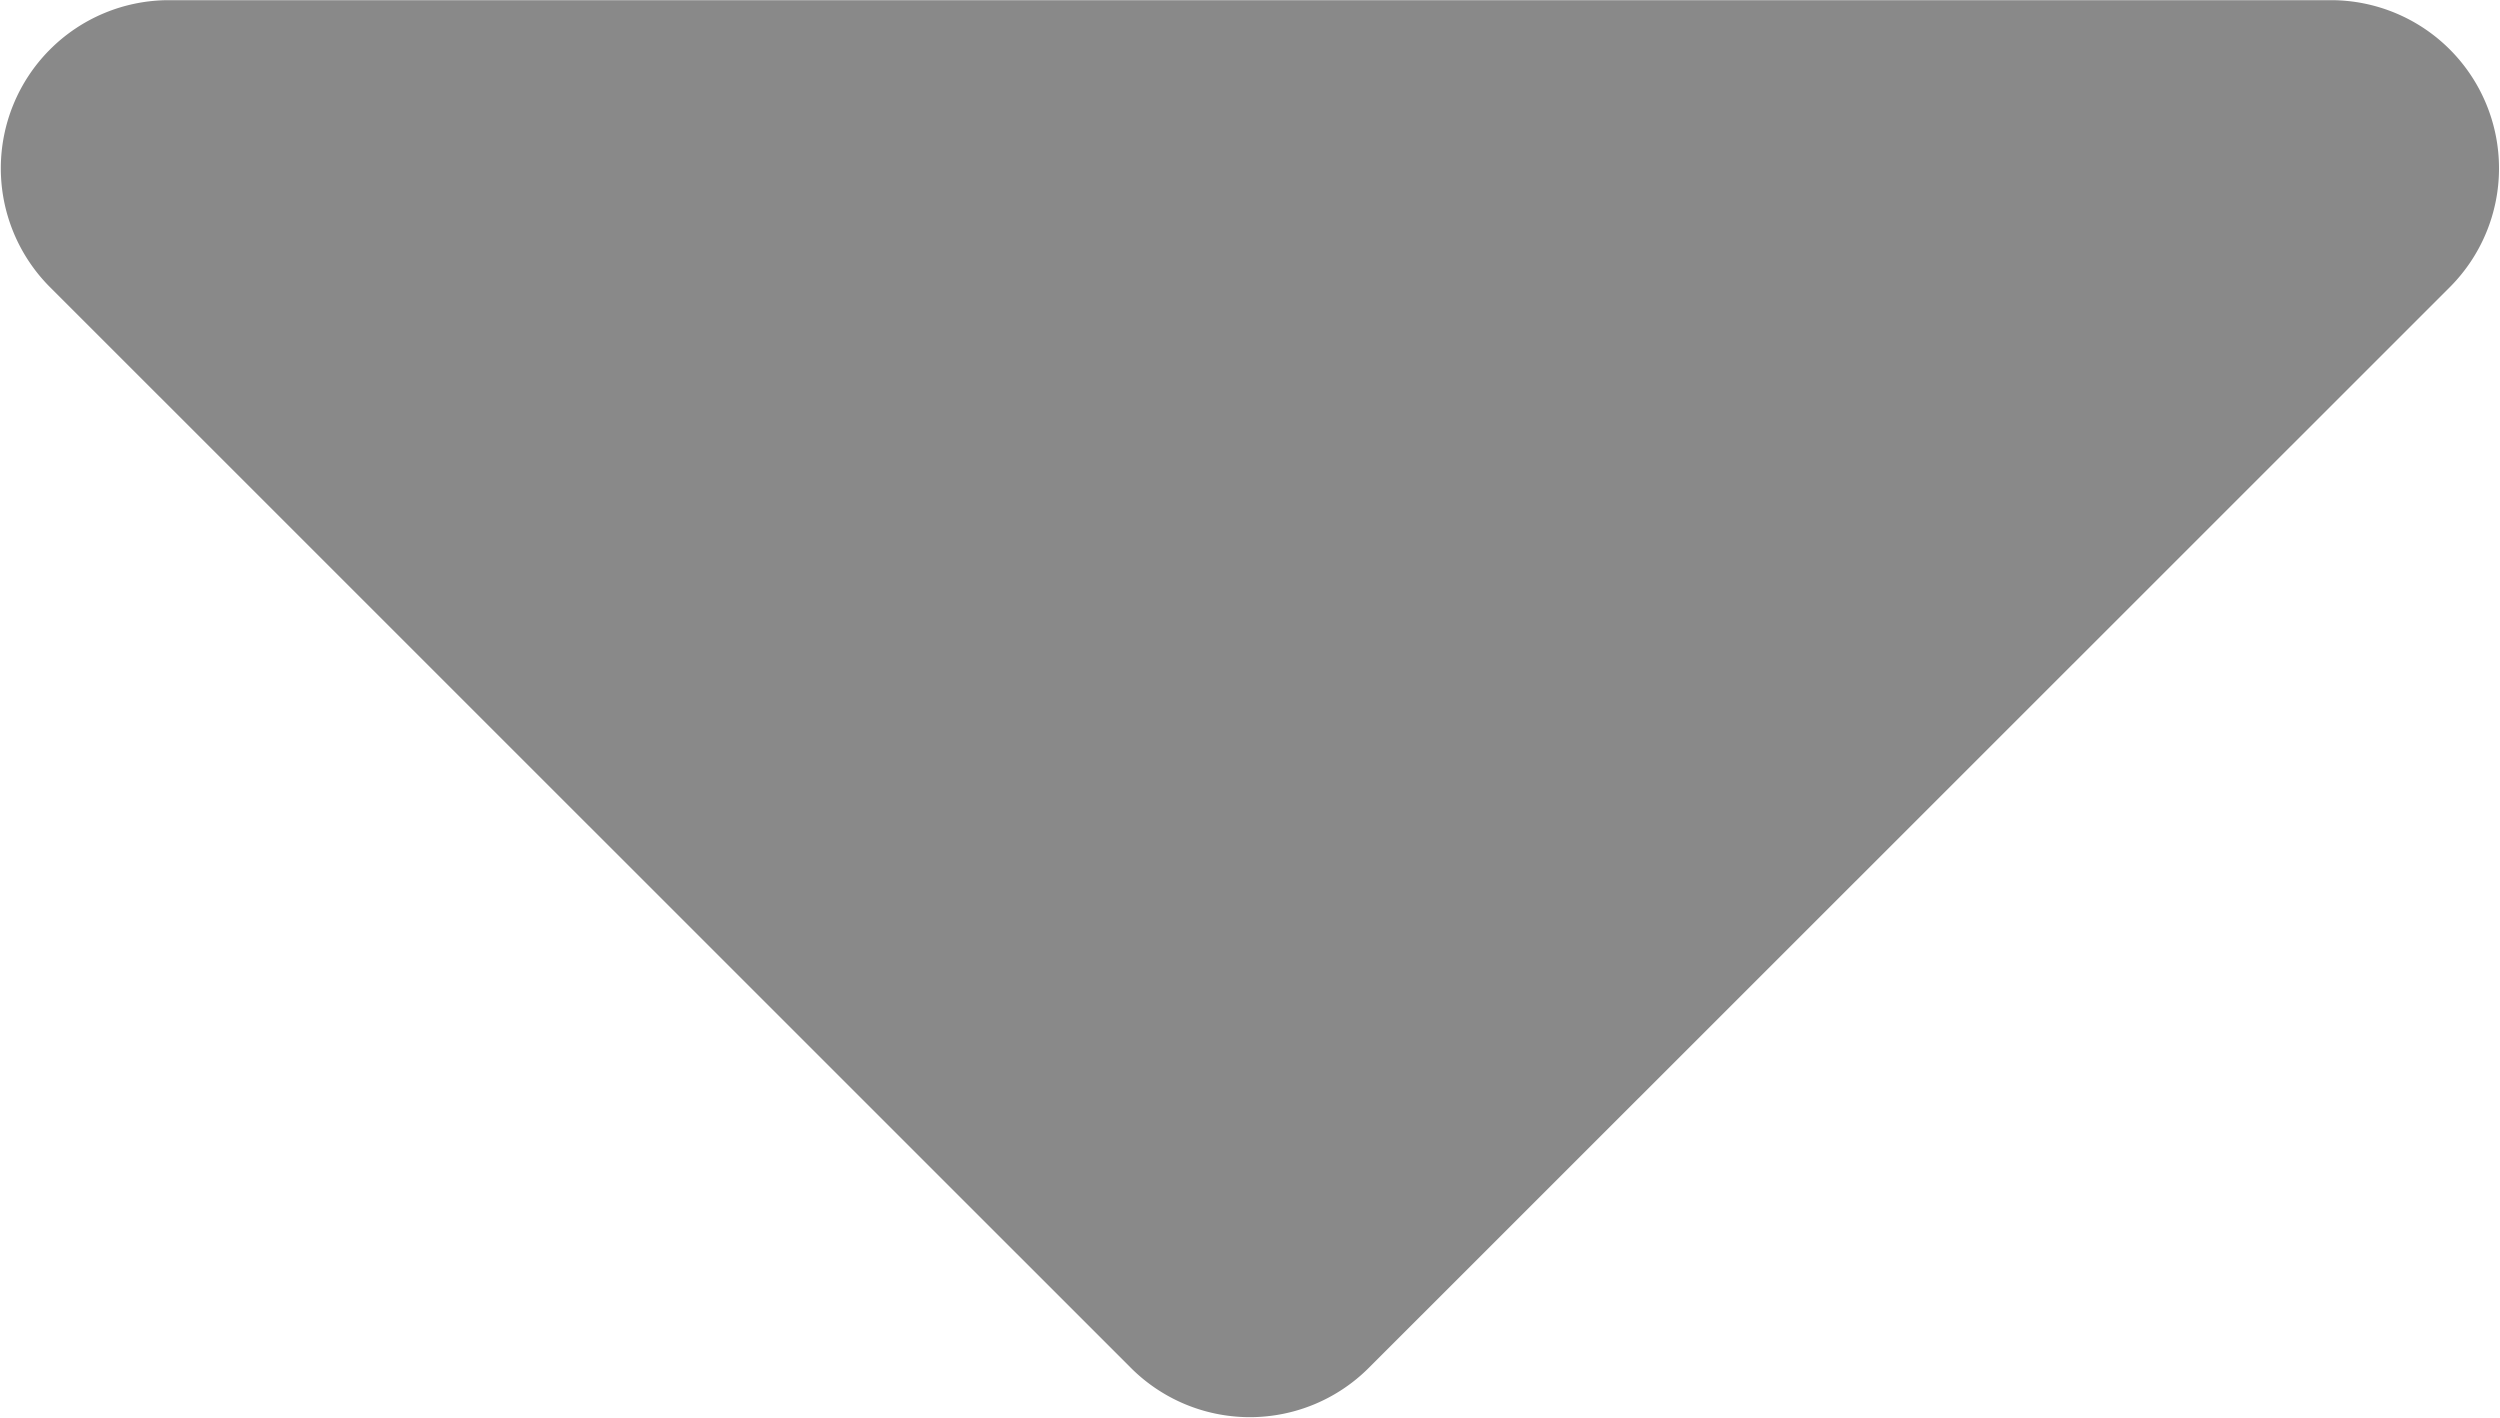 <svg xmlns="http://www.w3.org/2000/svg" width="15.001" height="8.507" viewBox="0 0 15.001 8.507">
    <path data-name="Icon awesome-caret-up" d="M13.99 8.507H1.011A1.009 1.009 0 0 1 .3 6.785L6.787.3a1.009 1.009 0 0 1 1.427 0L14.7 6.785a1.009 1.009 0 0 1-.71 1.722z" transform="rotate(180 7.5 4.254)" style="fill:#898989"/>
</svg>
